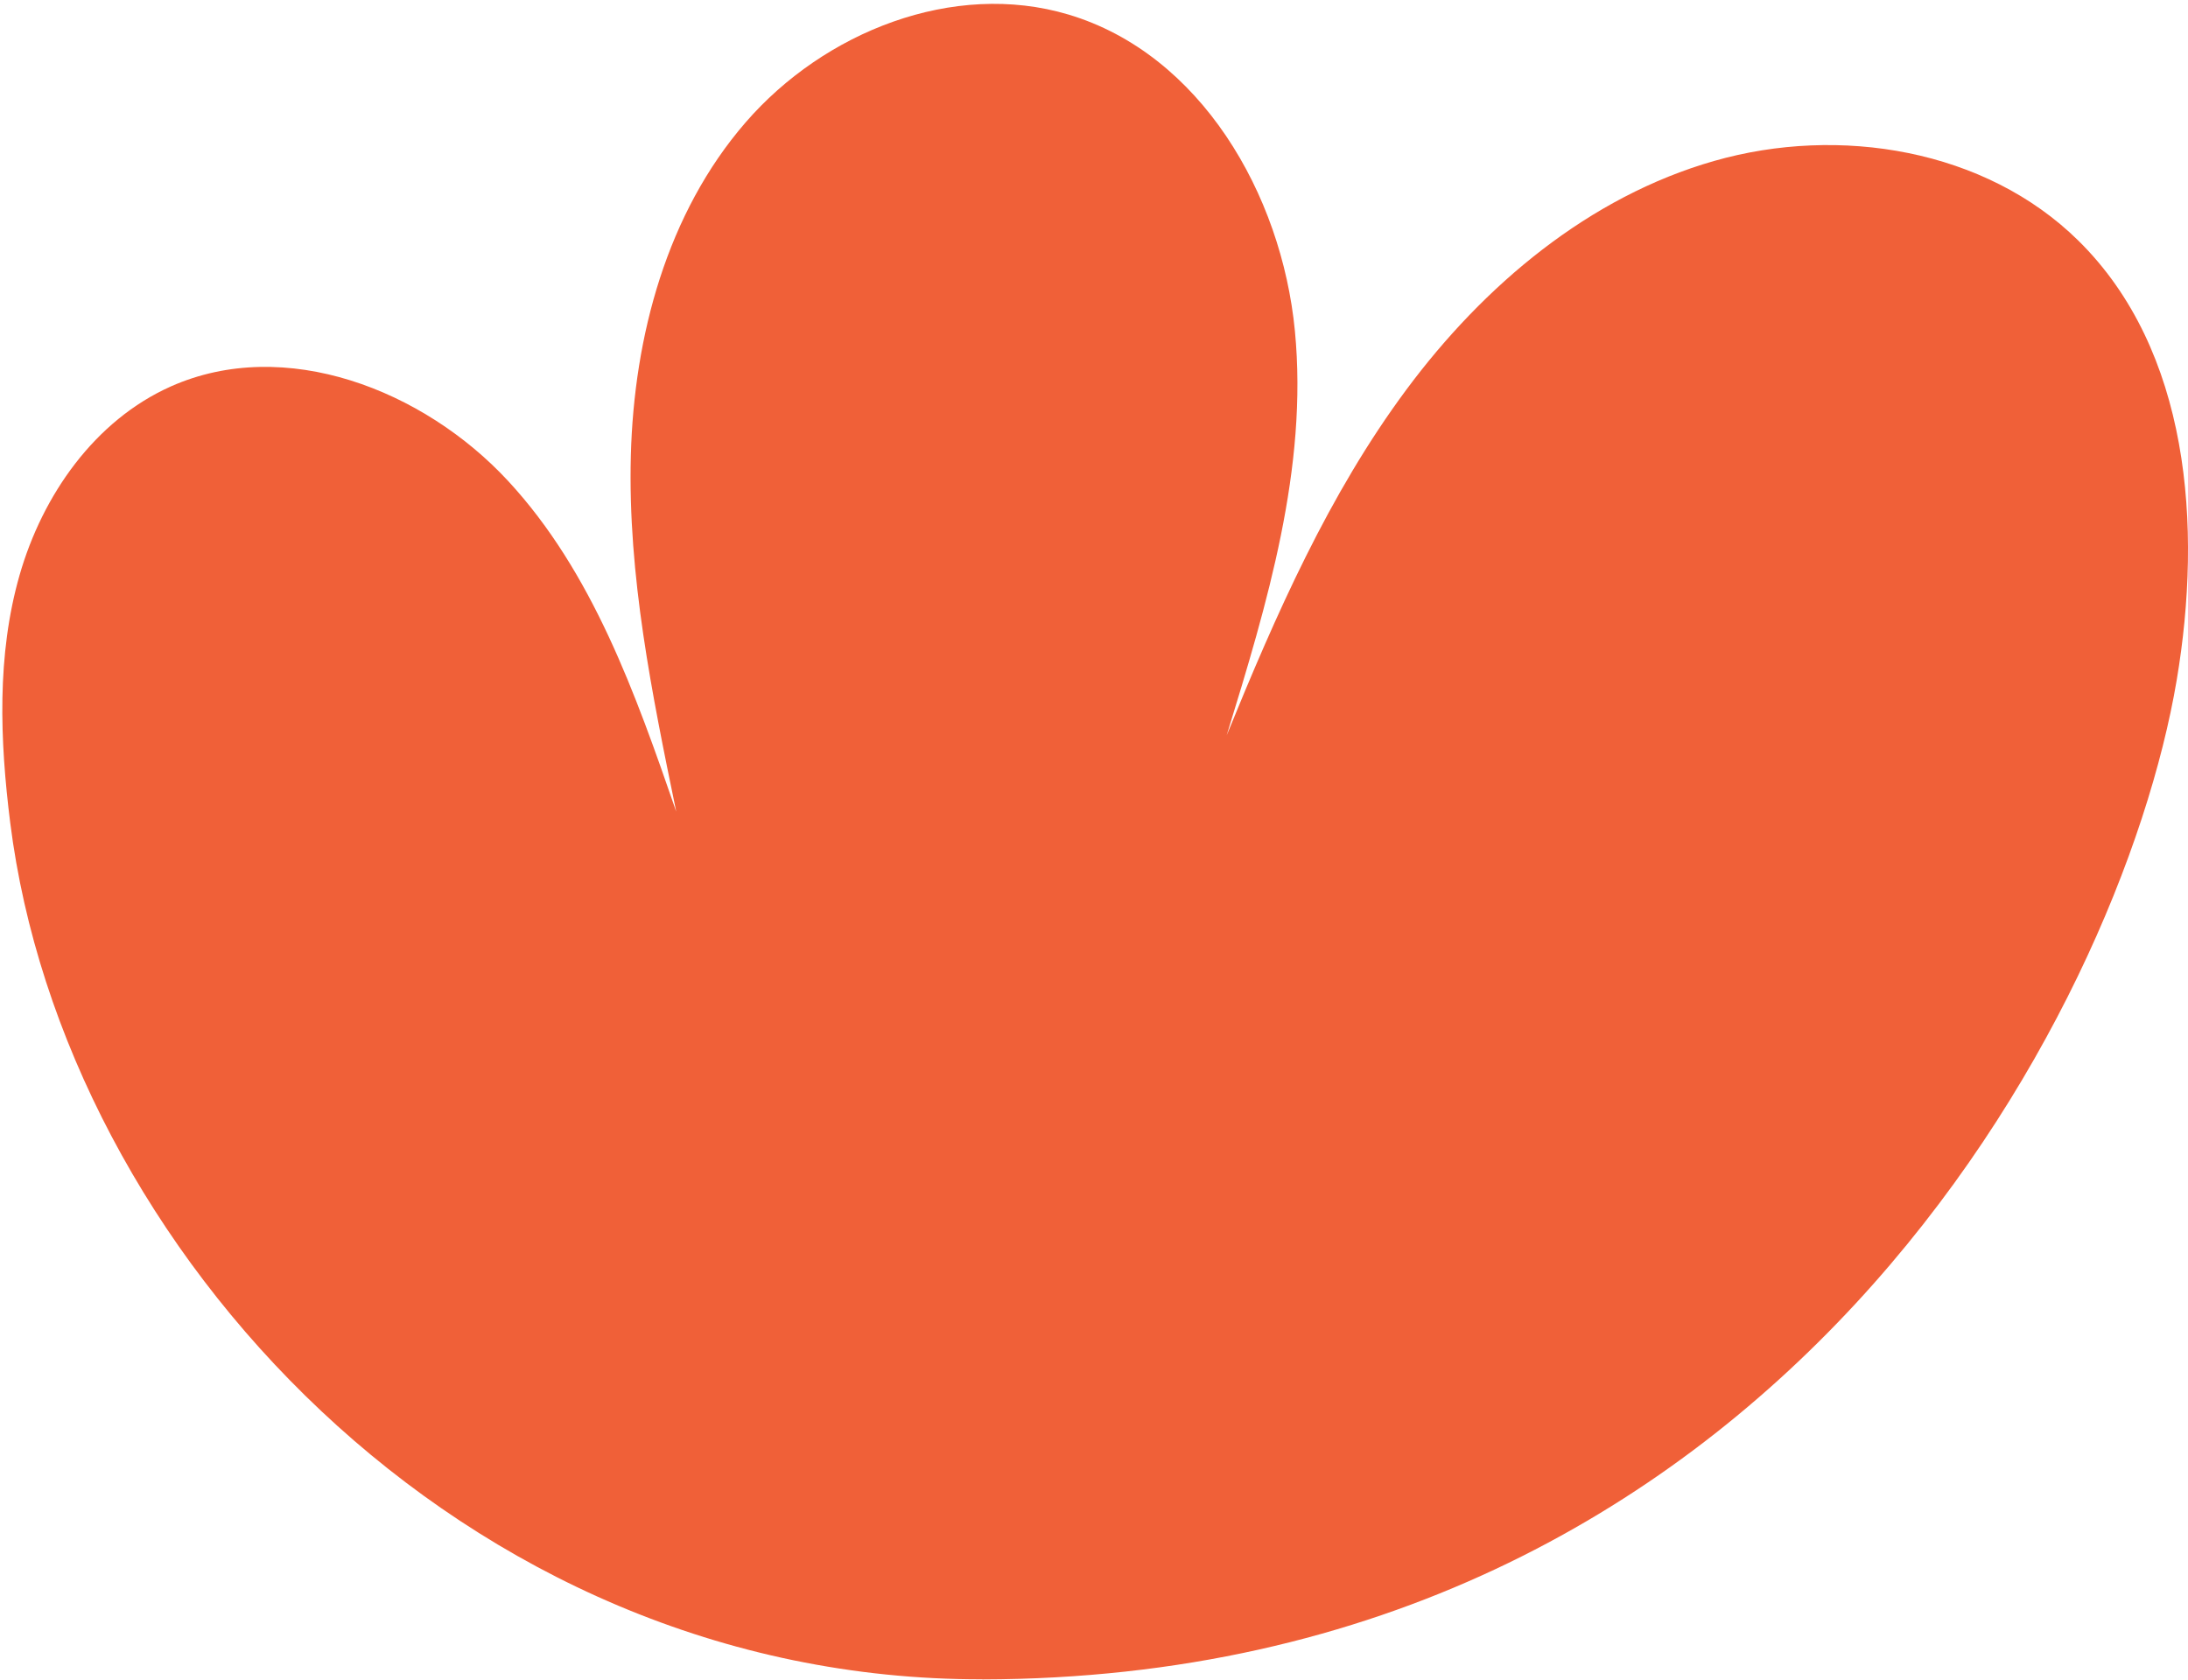 <?xml version="1.0" encoding="UTF-8"?>
<svg xmlns="http://www.w3.org/2000/svg" width="440" height="338" viewBox="0 0 440 338" fill="none">
  <path d="M197.54 337.78C92.88 337.99 12.83 251.07 2.06 165.52C-0.03 148.9 -0.67 131.76 3.94 115.67C8.55 99.58 19.08 84.53 34.38 77.72C57.28 67.53 85.15 78.35 102.18 96.74C119.2 115.14 127.81 139.57 135.99 163.26C131.12 139.64 126.23 115.77 126.86 91.67C127.49 67.57 134.15 42.84 149.94 24.62C165.73 6.39 191.73 -3.97 214.84 2.92C241.38 10.83 257.74 38.99 260.4 66.56C263.06 94.12 254.82 121.44 246.68 147.91C256.57 123.66 267.2 99.42 282.8 78.4C298.4 57.37 319.54 39.57 344.72 32.37C369.89 25.17 399.27 30.01 417.93 48.38C440.32 70.42 442.94 105.81 437.73 136.79C426.46 203.75 356.68 337.48 197.54 337.8V337.78Z" fill="#F06038"></path>
</svg>
